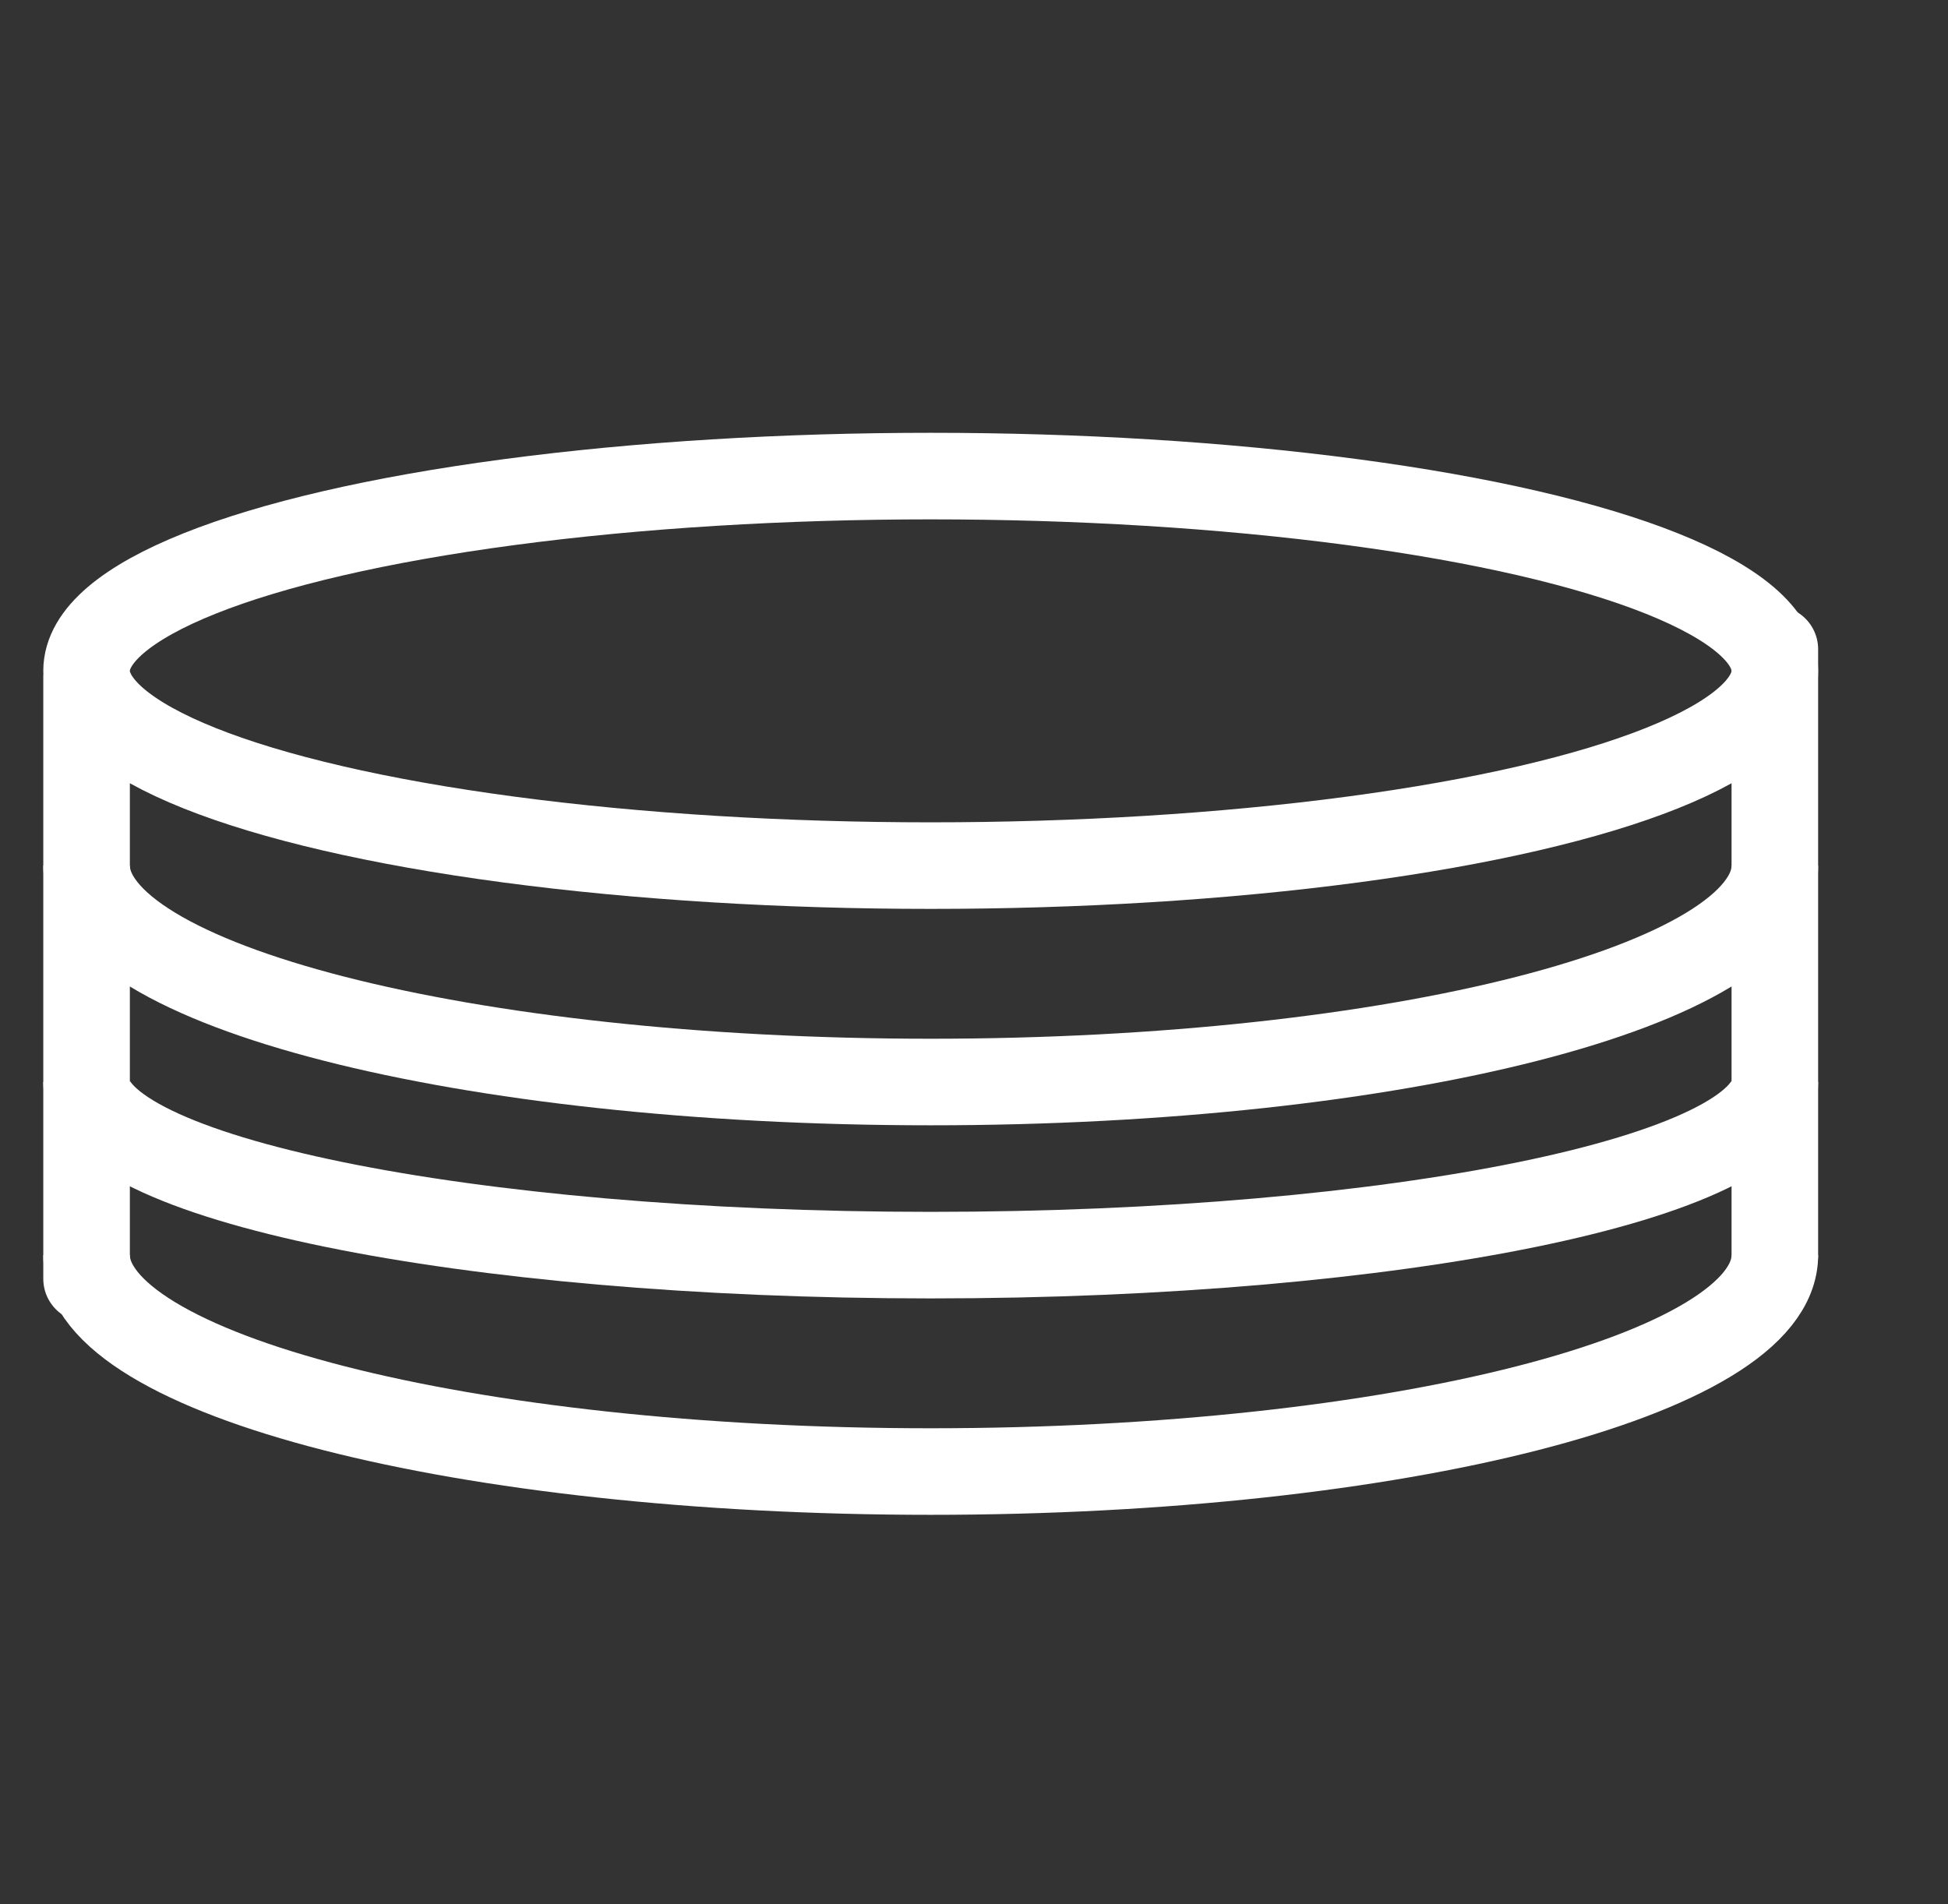 <svg width="45" height="44" viewBox="0 0 45 44" fill="none" xmlns="http://www.w3.org/2000/svg">
<rect x="0" y="0" width="45" height="44" fill="#333333" stroke="none"/>
<ellipse cx="21.5" cy="15.5" rx="19.5" ry="4.5" stroke="white" stroke-width="2"/>
<path d="M41 20C41 22.761 32.27 25 21.5 25C10.73 25 2 22.761 2 20" stroke="white" stroke-width="2"/>
<path d="M41 25C41 27.209 32.27 29 21.5 29C10.73 29 2 27.209 2 25" stroke="white" stroke-width="2"/>
<path d="M41 29C41 31.761 32.27 34 21.5 34C10.73 34 2 31.761 2 29" stroke="white" stroke-width="2"/>
<path d="M2 15.695V29.547" stroke="white" stroke-width="2" stroke-linecap="round"/>
<path d="M41 15V29" stroke="white" stroke-width="2" stroke-linecap="round"/>
</svg>
